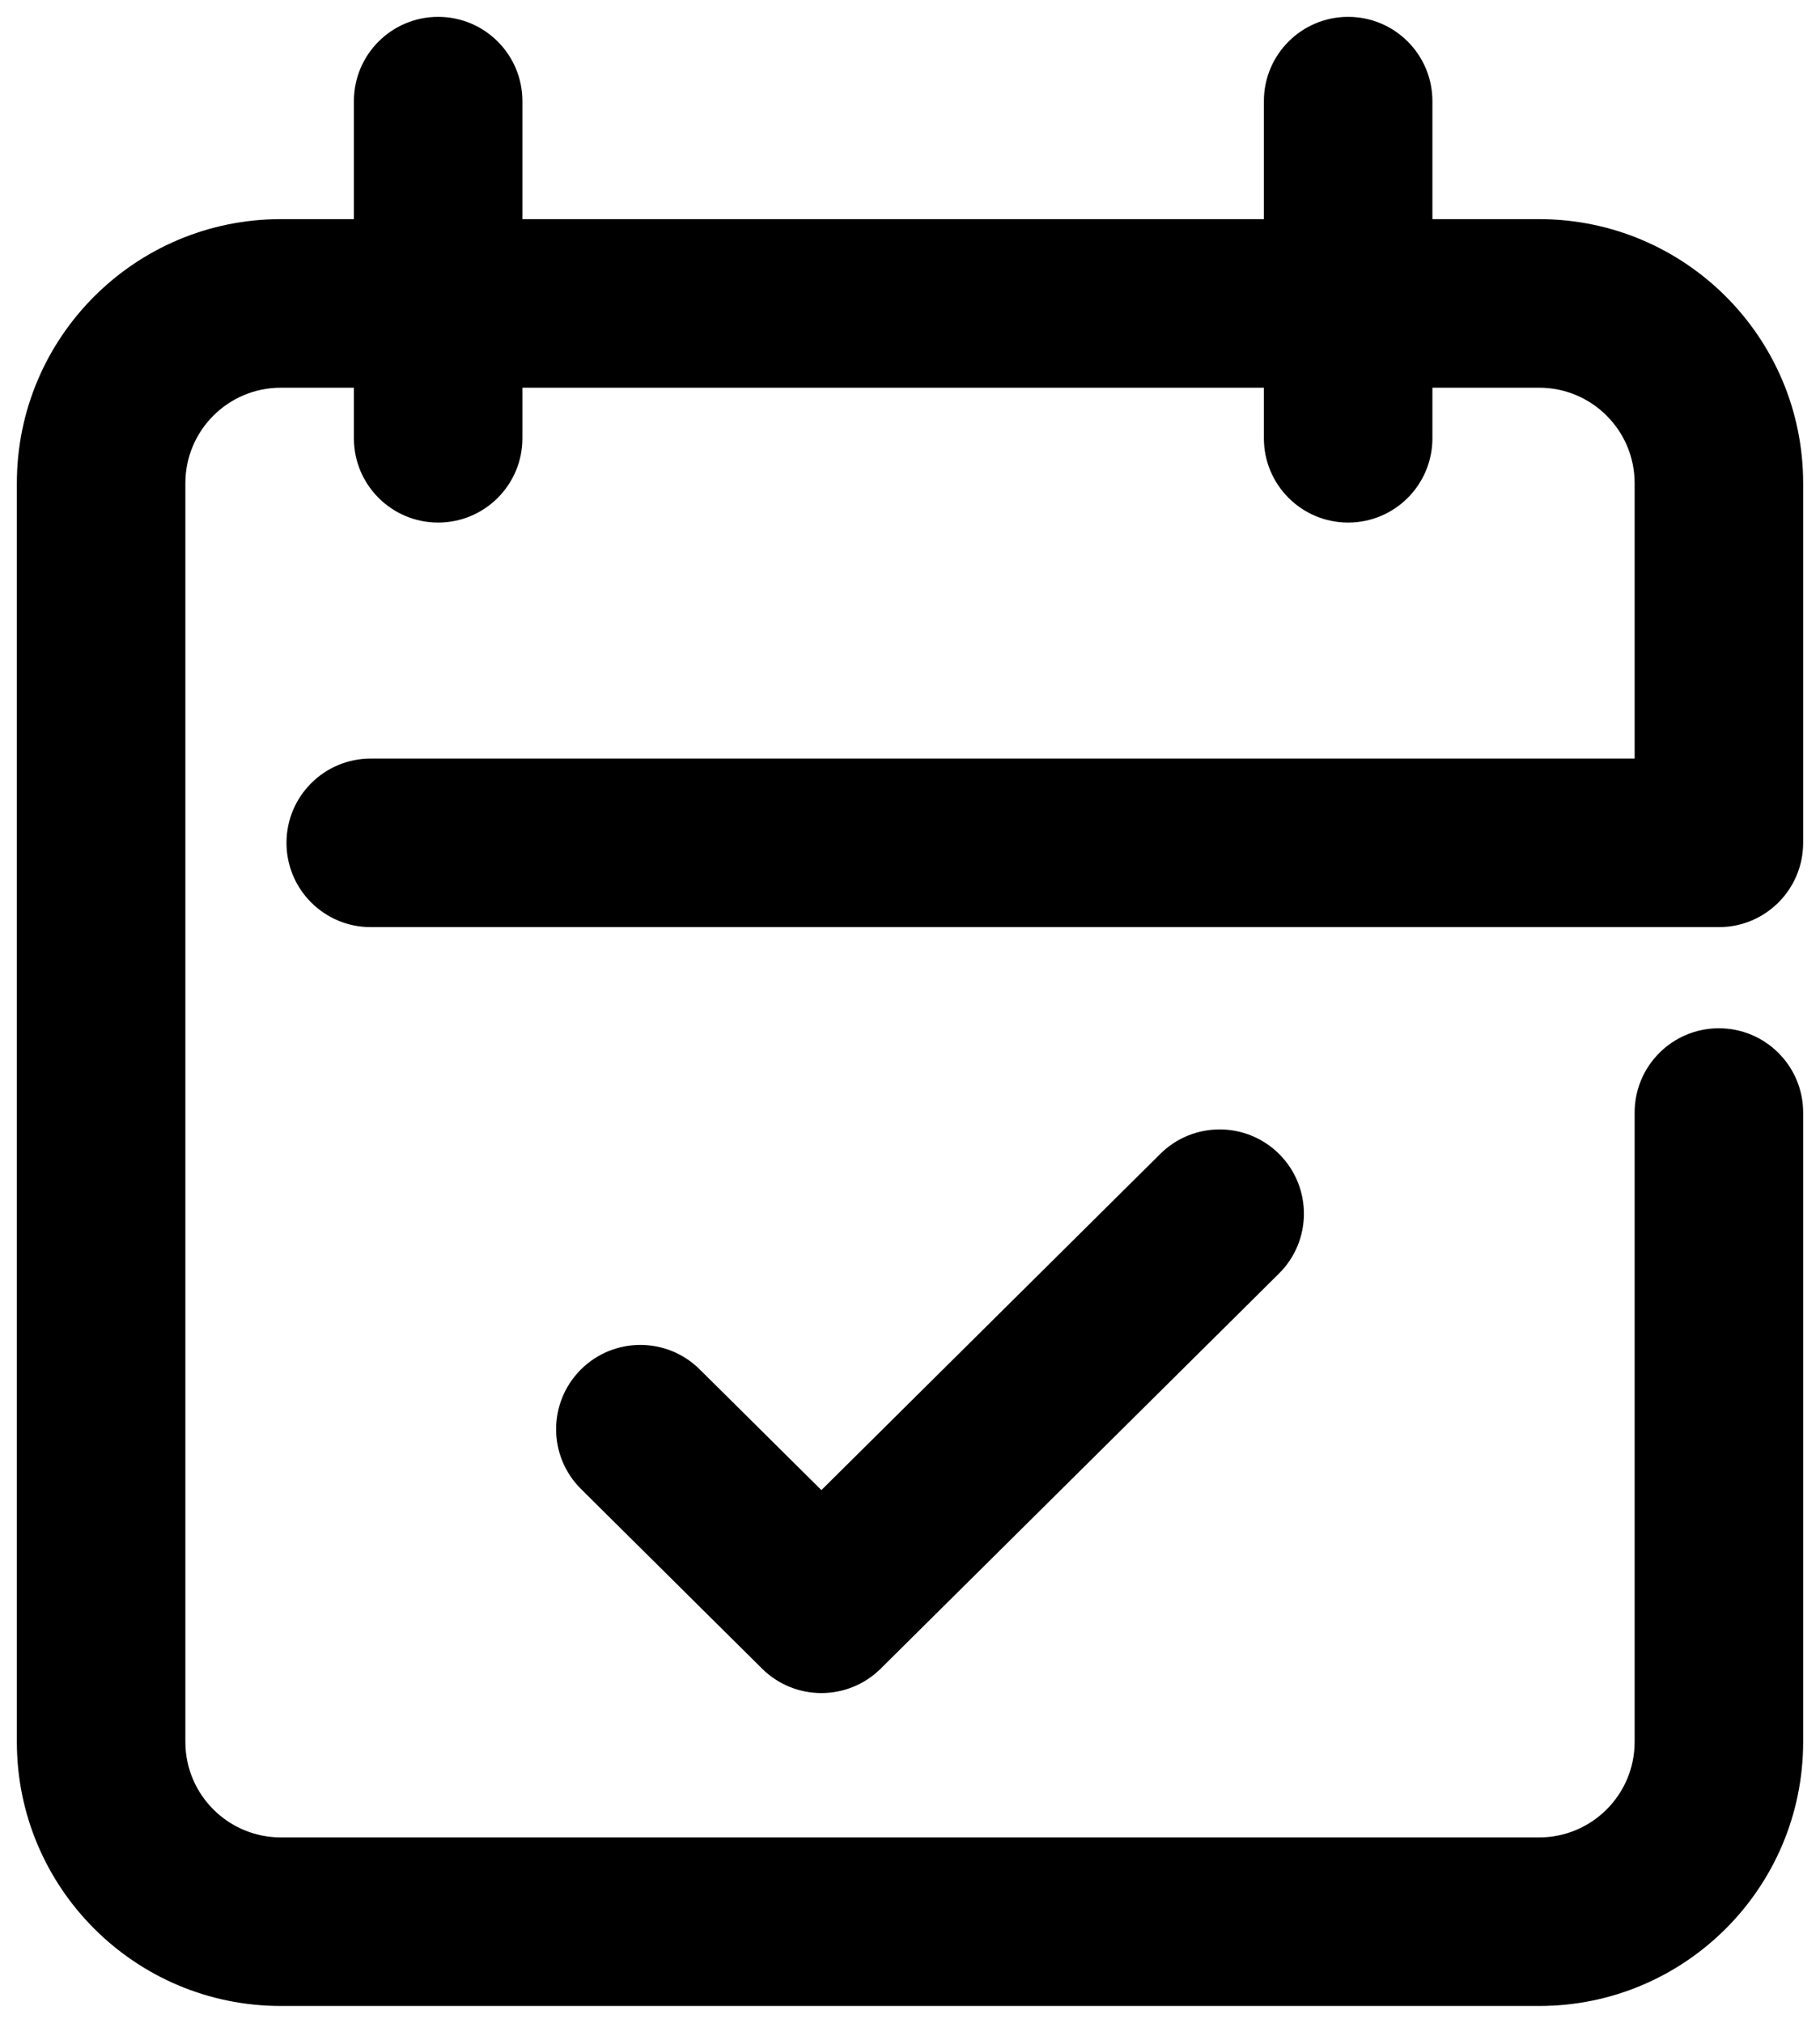 <svg width="54" height="60" viewBox="0 0 54 60" fill="none" xmlns="http://www.w3.org/2000/svg">
<path d="M51 25V27.5C52.381 27.5 53.5 26.381 53.5 25H51ZM11 22.5C9.619 22.5 8.5 23.619 8.5 25C8.5 26.381 9.619 27.5 11 27.5V22.5ZM53.5 33C53.5 31.619 52.381 30.5 51 30.5C49.619 30.5 48.5 31.619 48.5 33H53.5ZM42.5 3C42.5 1.619 41.381 0.5 40 0.5C38.619 0.5 37.5 1.619 37.5 3H42.5ZM37.5 13C37.5 14.381 38.619 15.5 40 15.5C41.381 15.5 42.5 14.381 42.5 13H37.5ZM15.5 3C15.5 1.619 14.381 0.5 13 0.5C11.619 0.5 10.5 1.619 10.5 3H15.5ZM10.5 13C10.5 14.381 11.619 15.5 13 15.5C14.381 15.5 15.5 14.381 15.5 13H10.5ZM8.333 11.5H45.667V6.5H8.333V11.5ZM45.667 11.5C47.231 11.5 48.5 12.768 48.5 14.333H53.5C53.5 10.007 49.993 6.5 45.667 6.5V11.5ZM48.5 51.667C48.5 53.231 47.231 54.5 45.667 54.5V59.5C49.993 59.5 53.5 55.993 53.5 51.667H48.5ZM45.667 54.5H8.333V59.5H45.667V54.5ZM8.333 54.5C6.769 54.5 5.5 53.231 5.5 51.667H0.5C0.5 55.993 4.007 59.5 8.333 59.5V54.5ZM5.5 51.667V14.333H0.5V51.667H5.5ZM5.5 14.333C5.5 12.768 6.769 11.5 8.333 11.5V6.5C4.007 6.5 0.5 10.007 0.5 14.333H5.5ZM48.5 14.333V25H53.5V14.333H48.5ZM51 22.5H11V27.5H51V22.5ZM48.5 33V51.667H53.5V33H48.5ZM37.5 3V13H42.5V3H37.5ZM10.5 3V13H15.5V3H10.5Z" fill="#23B9D7" style="fill:#23B9D7;fill:color(display-p3 0.137 0.726 0.843);fill-opacity:1;"/>
<path d="M37.948 37.775C38.928 36.803 38.935 35.22 37.963 34.24C36.99 33.259 35.407 33.253 34.427 34.225L37.948 37.775ZM24.371 47.719L22.611 49.494C23.585 50.46 25.157 50.46 26.131 49.494L24.371 47.719ZM20.76 40.617C19.78 39.645 18.197 39.651 17.225 40.632C16.253 41.612 16.259 43.195 17.24 44.167L20.76 40.617ZM34.427 34.225L22.611 45.944L26.131 49.494L37.948 37.775L34.427 34.225ZM26.131 45.944L20.76 40.617L17.24 44.167L22.611 49.494L26.131 45.944Z" fill="#233348" style="fill:#233348;fill:color(display-p3 0.137 0.2 0.282);fill-opacity:1;"/>
</svg>

